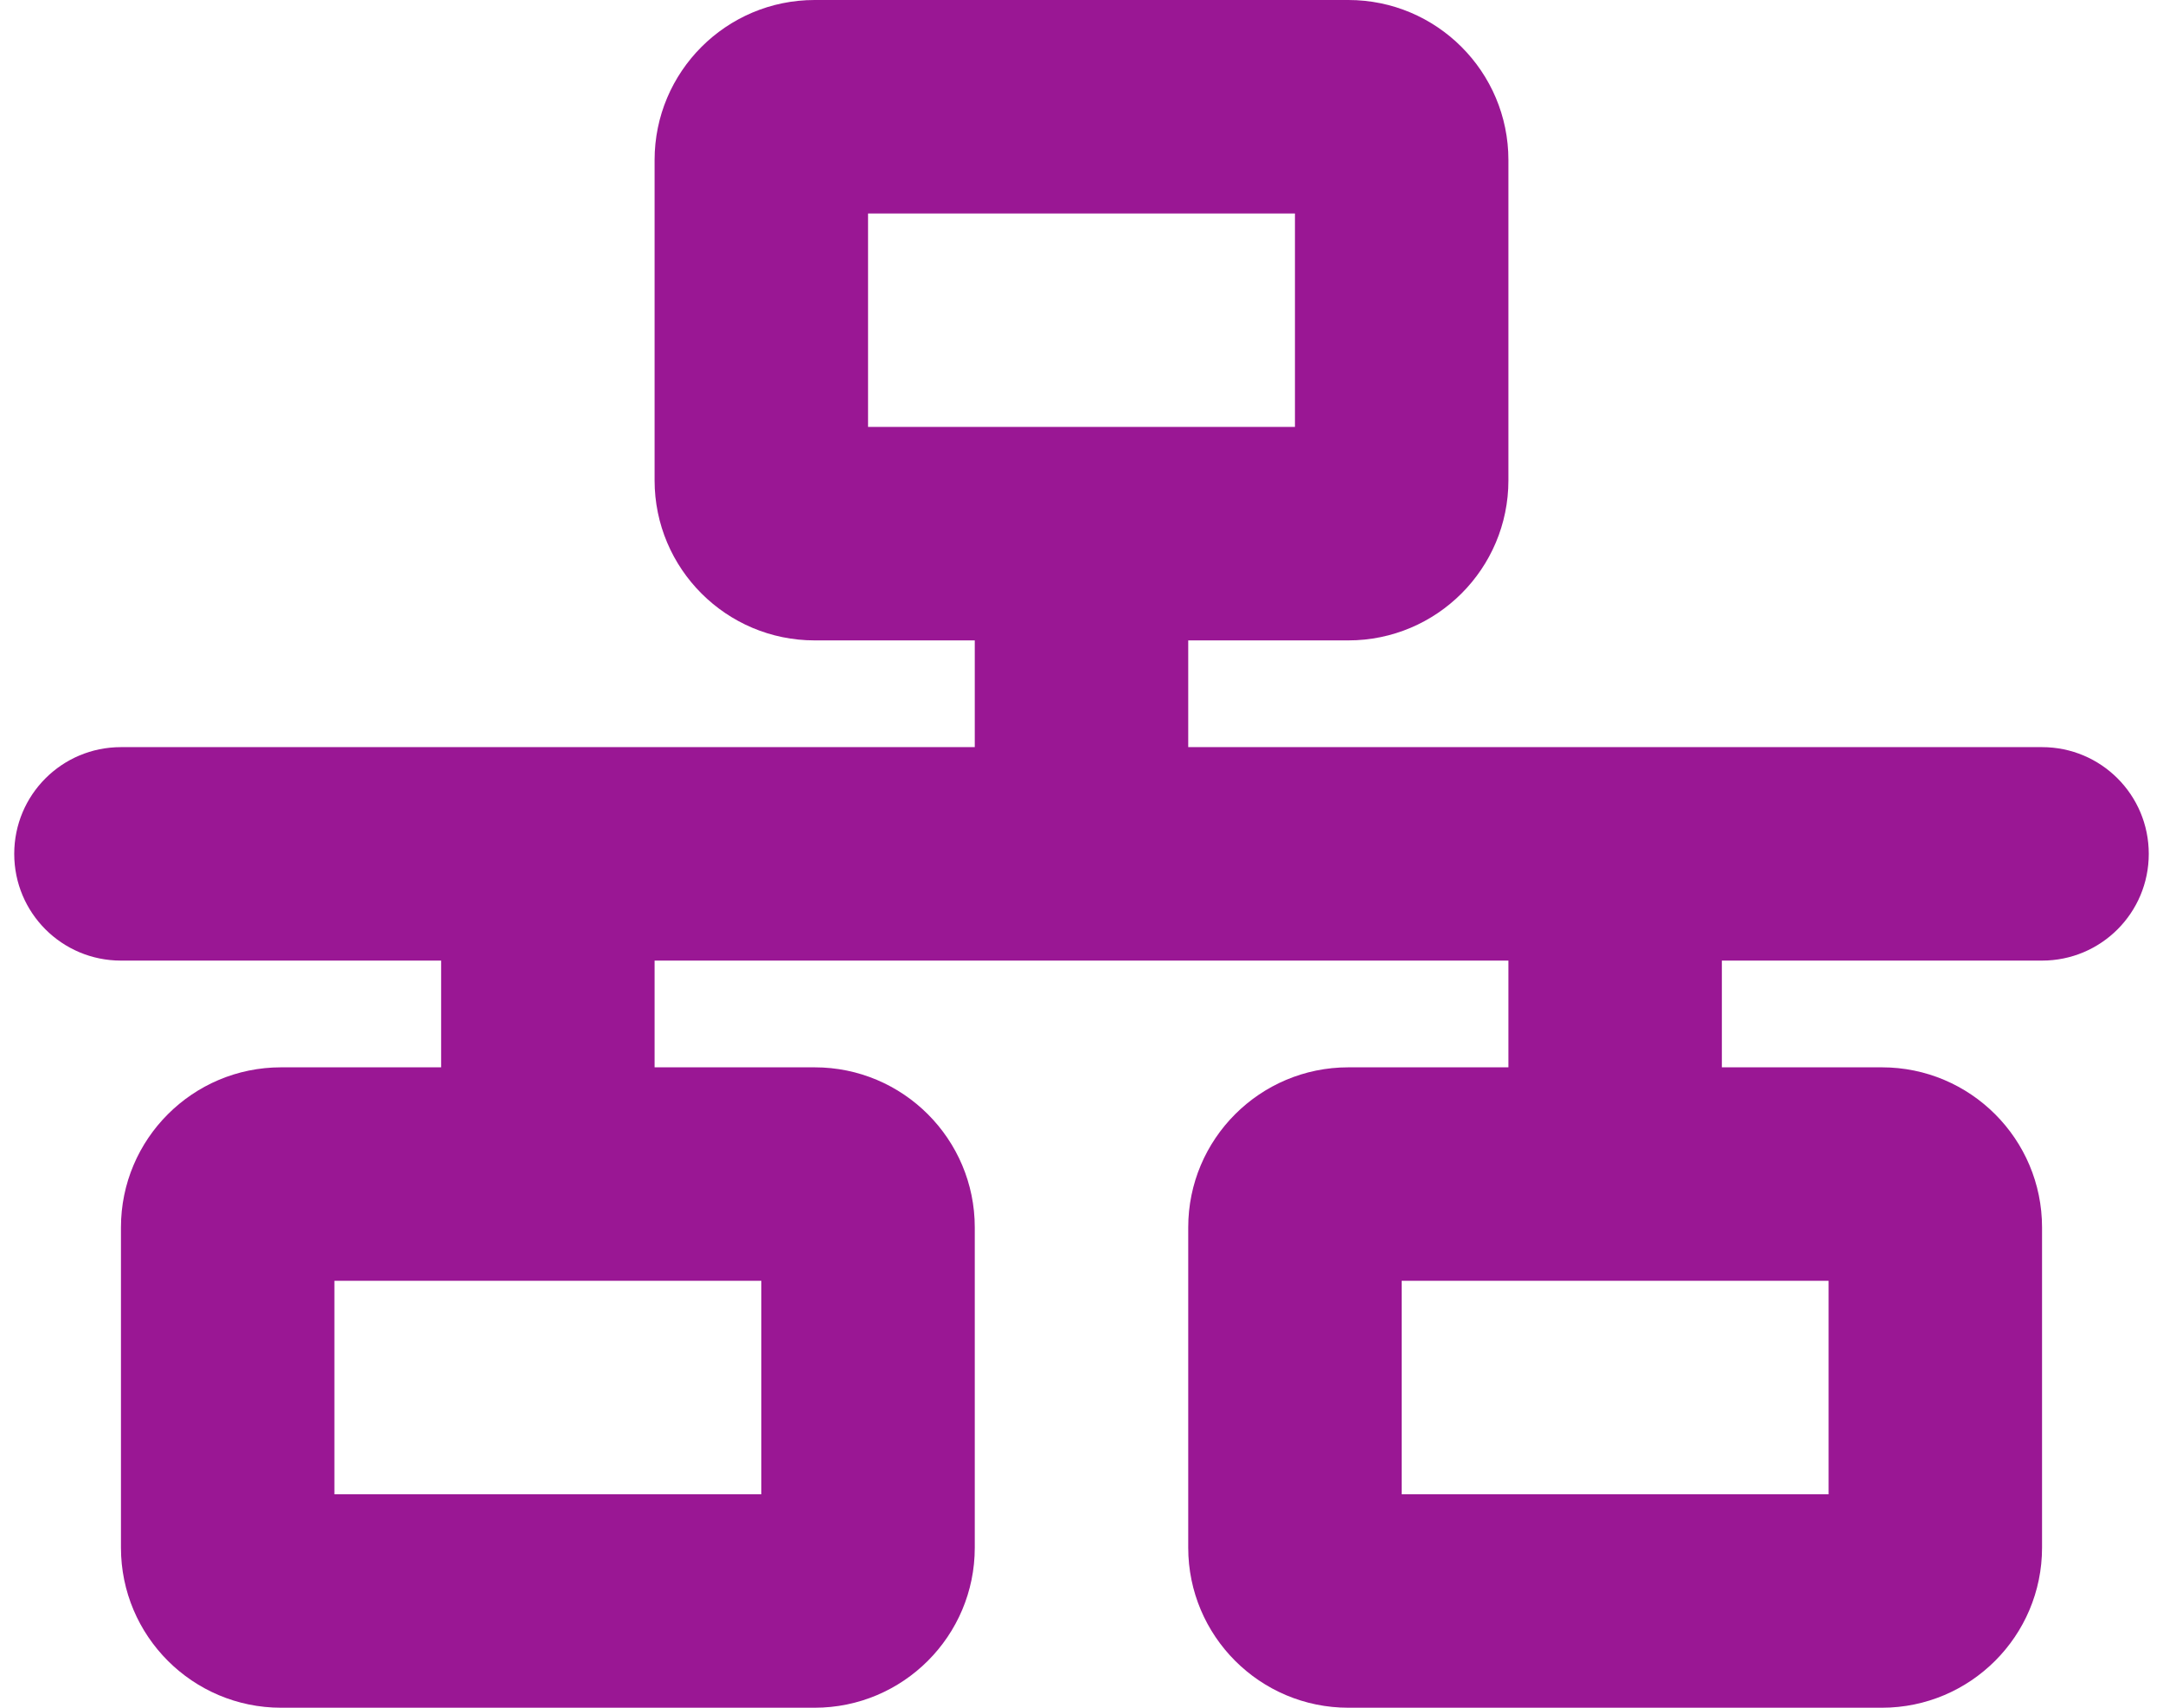 <svg width="38" height="30" viewBox="0 0 38 30" fill="none" xmlns="http://www.w3.org/2000/svg">
<path d="M15.25 3.75H22.75V7.5H15.25V3.75ZM14.312 0C12.76 0 11.5 1.26 11.5 2.812V8.438C11.5 9.99 12.76 11.25 14.312 11.25H17.125V13.125H2.125C1.088 13.125 0.25 13.963 0.25 15C0.25 16.037 1.088 16.875 2.125 16.875H7.75V18.75H4.938C3.385 18.75 2.125 20.01 2.125 21.562V27.188C2.125 28.74 3.385 30 4.938 30H14.312C15.865 30 17.125 28.74 17.125 27.188V21.562C17.125 20.01 15.865 18.75 14.312 18.75H11.5V16.875H26.5V18.75H23.688C22.135 18.75 20.875 20.01 20.875 21.562V27.188C20.875 28.74 22.135 30 23.688 30H33.062C34.615 30 35.875 28.74 35.875 27.188V21.562C35.875 20.01 34.615 18.75 33.062 18.75H30.25V16.875H35.875C36.912 16.875 37.75 16.037 37.75 15C37.75 13.963 36.912 13.125 35.875 13.125H20.875V11.25H23.688C25.24 11.25 26.5 9.99 26.5 8.438V2.812C26.5 1.26 25.24 0 23.688 0H14.312ZM5.875 26.25V22.5H13.375V26.25H5.875ZM24.625 22.5H32.125V26.25H24.625V22.5Z" fill="#9A1794"/>
</svg>

